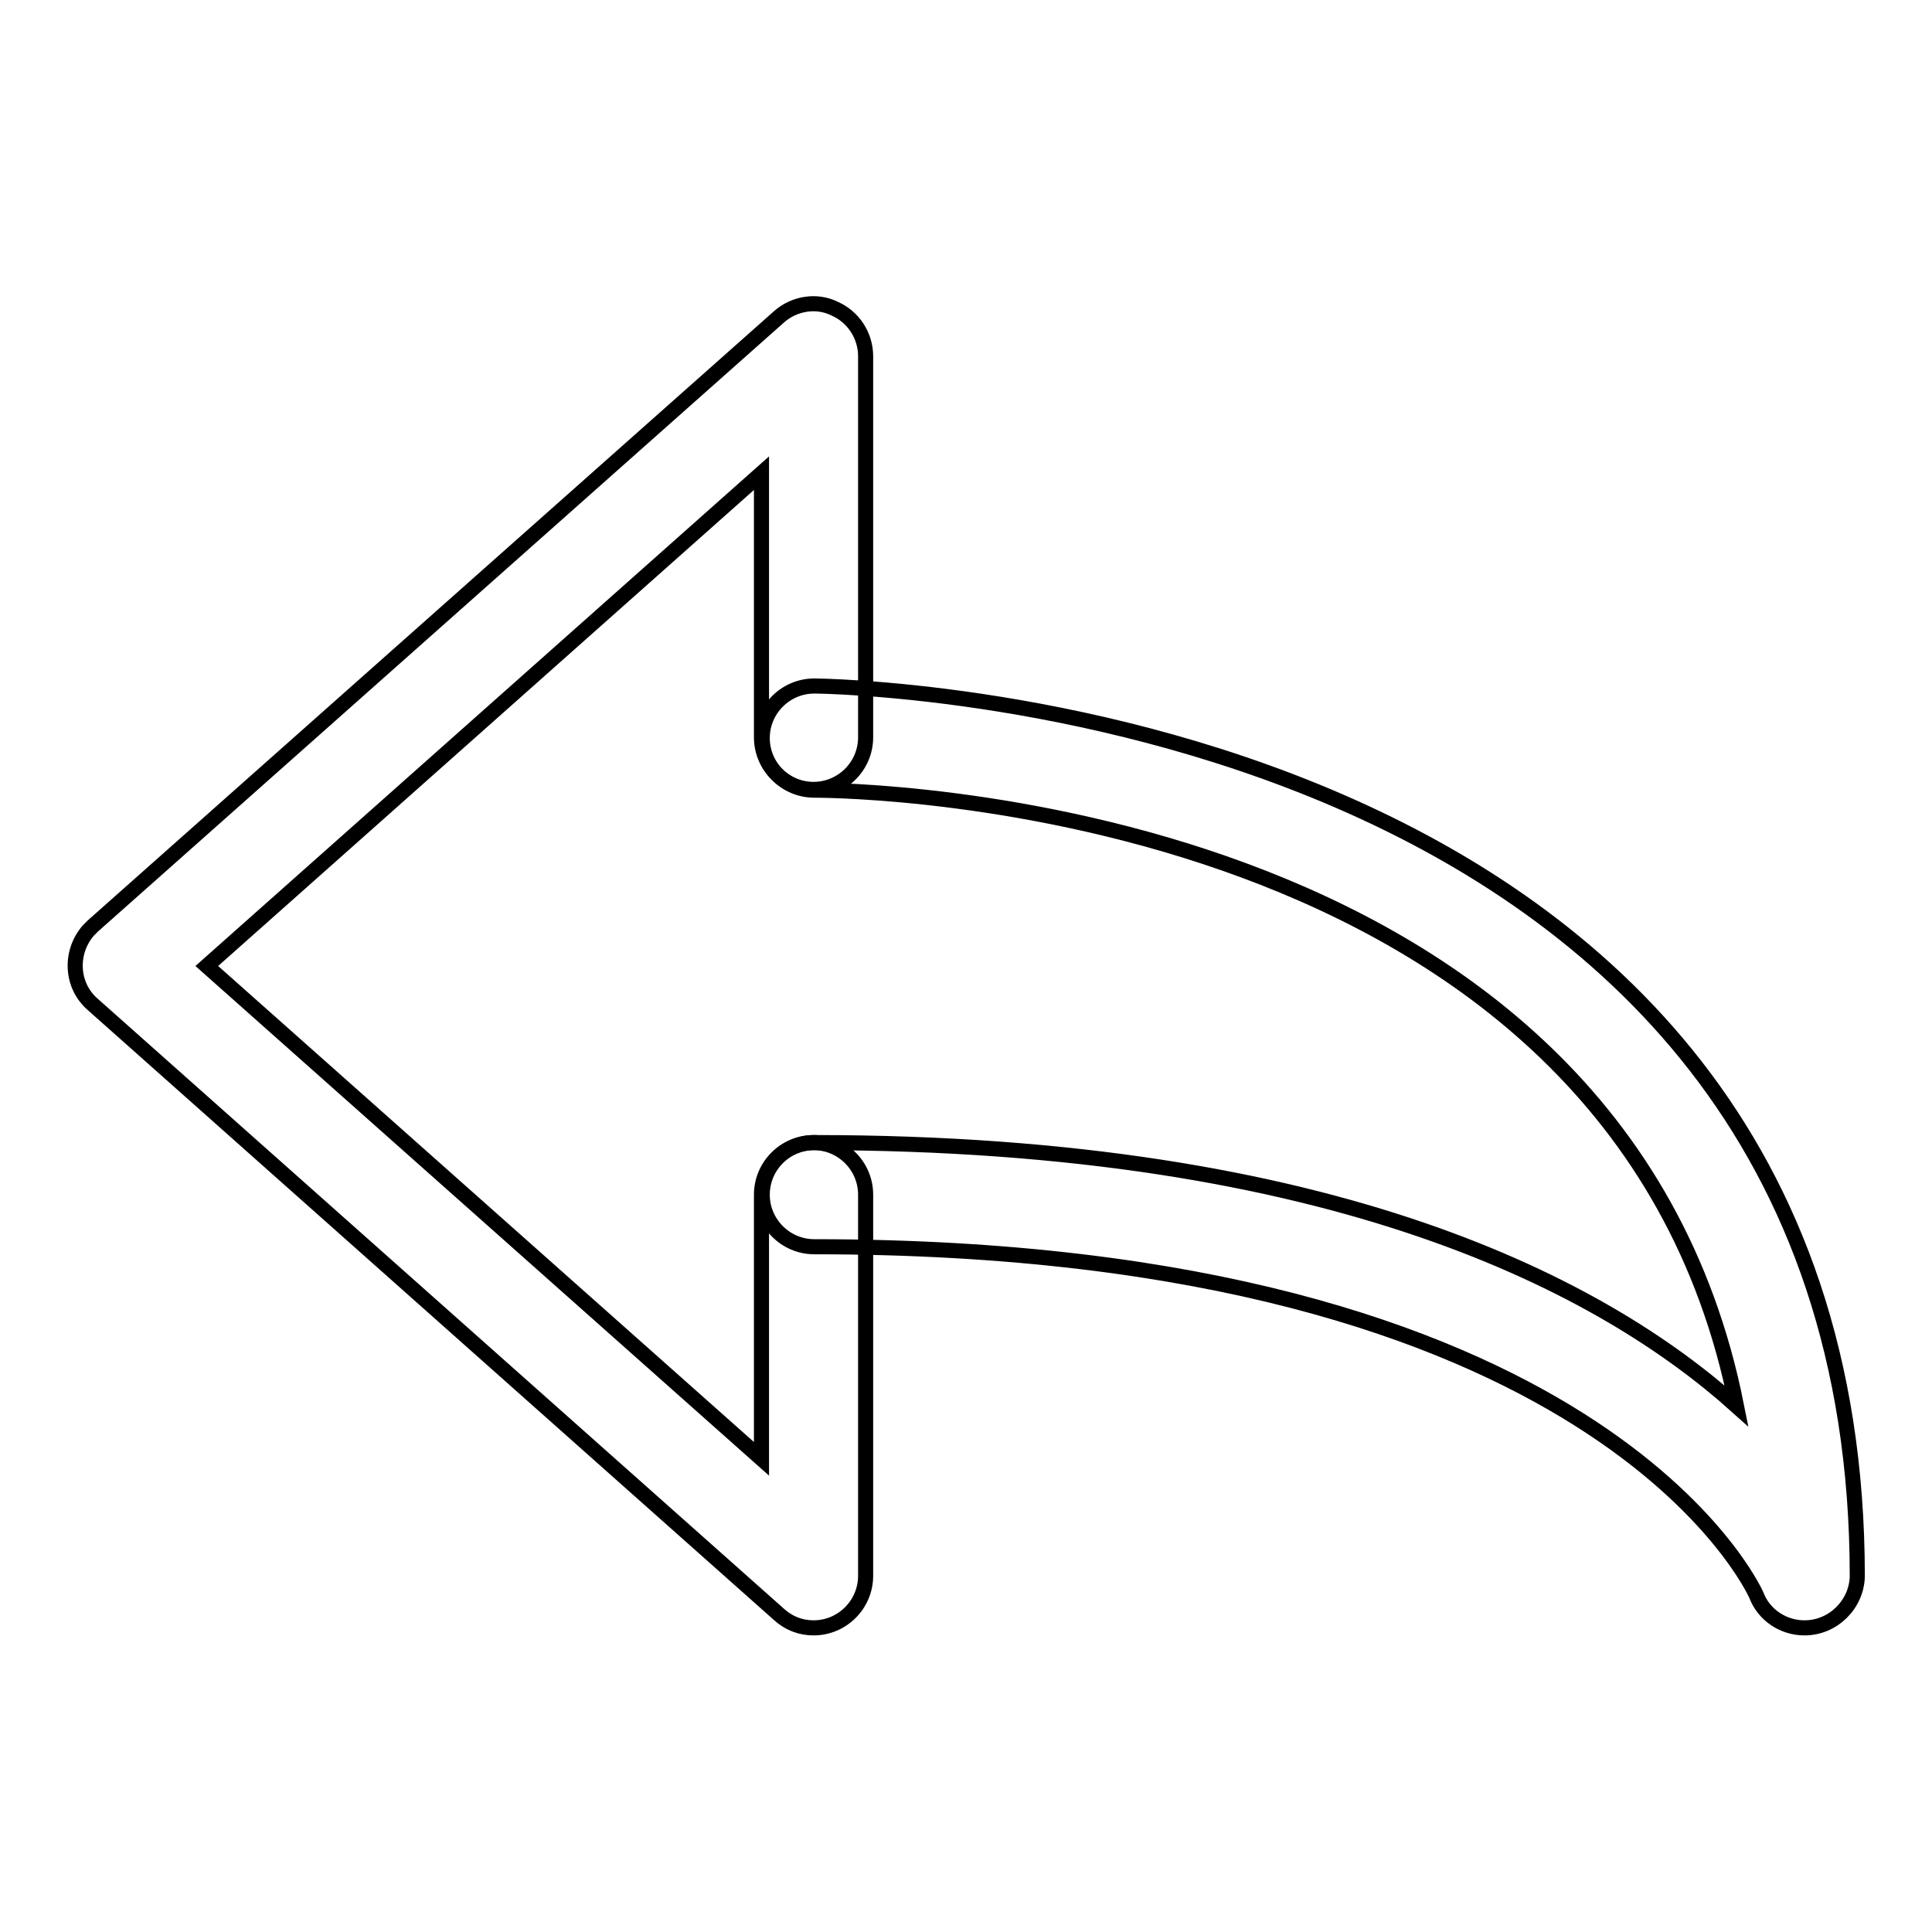 <?xml version="1.0" encoding="utf-8"?>
<!-- Svg Vector Icons : http://www.onlinewebfonts.com/icon -->
<!DOCTYPE svg PUBLIC "-//W3C//DTD SVG 1.1//EN" "http://www.w3.org/Graphics/SVG/1.1/DTD/svg11.dtd">
<svg version="1.1" xmlns="http://www.w3.org/2000/svg" xmlns:xlink="http://www.w3.org/1999/xlink" x="0px" y="0px" viewBox="0 0 256 256" enable-background="new 0 0 256 256" xml:space="preserve">
<g> <path stroke-width="2" fill-opacity="0" stroke="#000000"  d="M107.8,215.7c-1.7,0-3.3-0.6-4.6-1.8l-90.9-80.8c-2.9-2.5-3.1-6.9-0.6-9.8c0.2-0.2,0.4-0.4,0.6-0.6 L103.2,42c2-1.8,5-2.3,7.4-1.1c2.5,1.1,4.1,3.6,4.1,6.3v50.5c0,3.8-3.1,6.9-6.9,6.9c0,0,0,0,0,0c-3.8,0-6.9-3.1-6.9-6.9 c0,0,0,0,0,0v-35L27.4,128l73.5,65.3v-35c0-3.8,3.1-6.9,6.9-6.9c0,0,0,0,0,0c3.8,0,6.9,3.1,6.9,6.9c0,0,0,0,0,0v50.5 C114.7,212.6,111.6,215.7,107.8,215.7z"/> <path stroke-width="2" fill-opacity="0" stroke="#000000"  d="M239.1,215.7c-2.8,0-5.4-1.7-6.4-4.4c-0.2-0.4-20.7-46.1-124.8-46.1c-3.8,0-6.9-3.1-6.9-6.9 s3.1-6.9,6.9-6.9c69.2,0,104.7,19.2,122.2,34.9c-16-80.5-117.5-81.6-122.2-81.6c-3.8,0-6.9-3.1-6.9-6.9c0-3.8,3.1-6.9,6.9-6.9 c1.4,0,138.2,1.4,138.2,118C246,212.6,242.9,215.7,239.1,215.7z"/></g>
</svg>